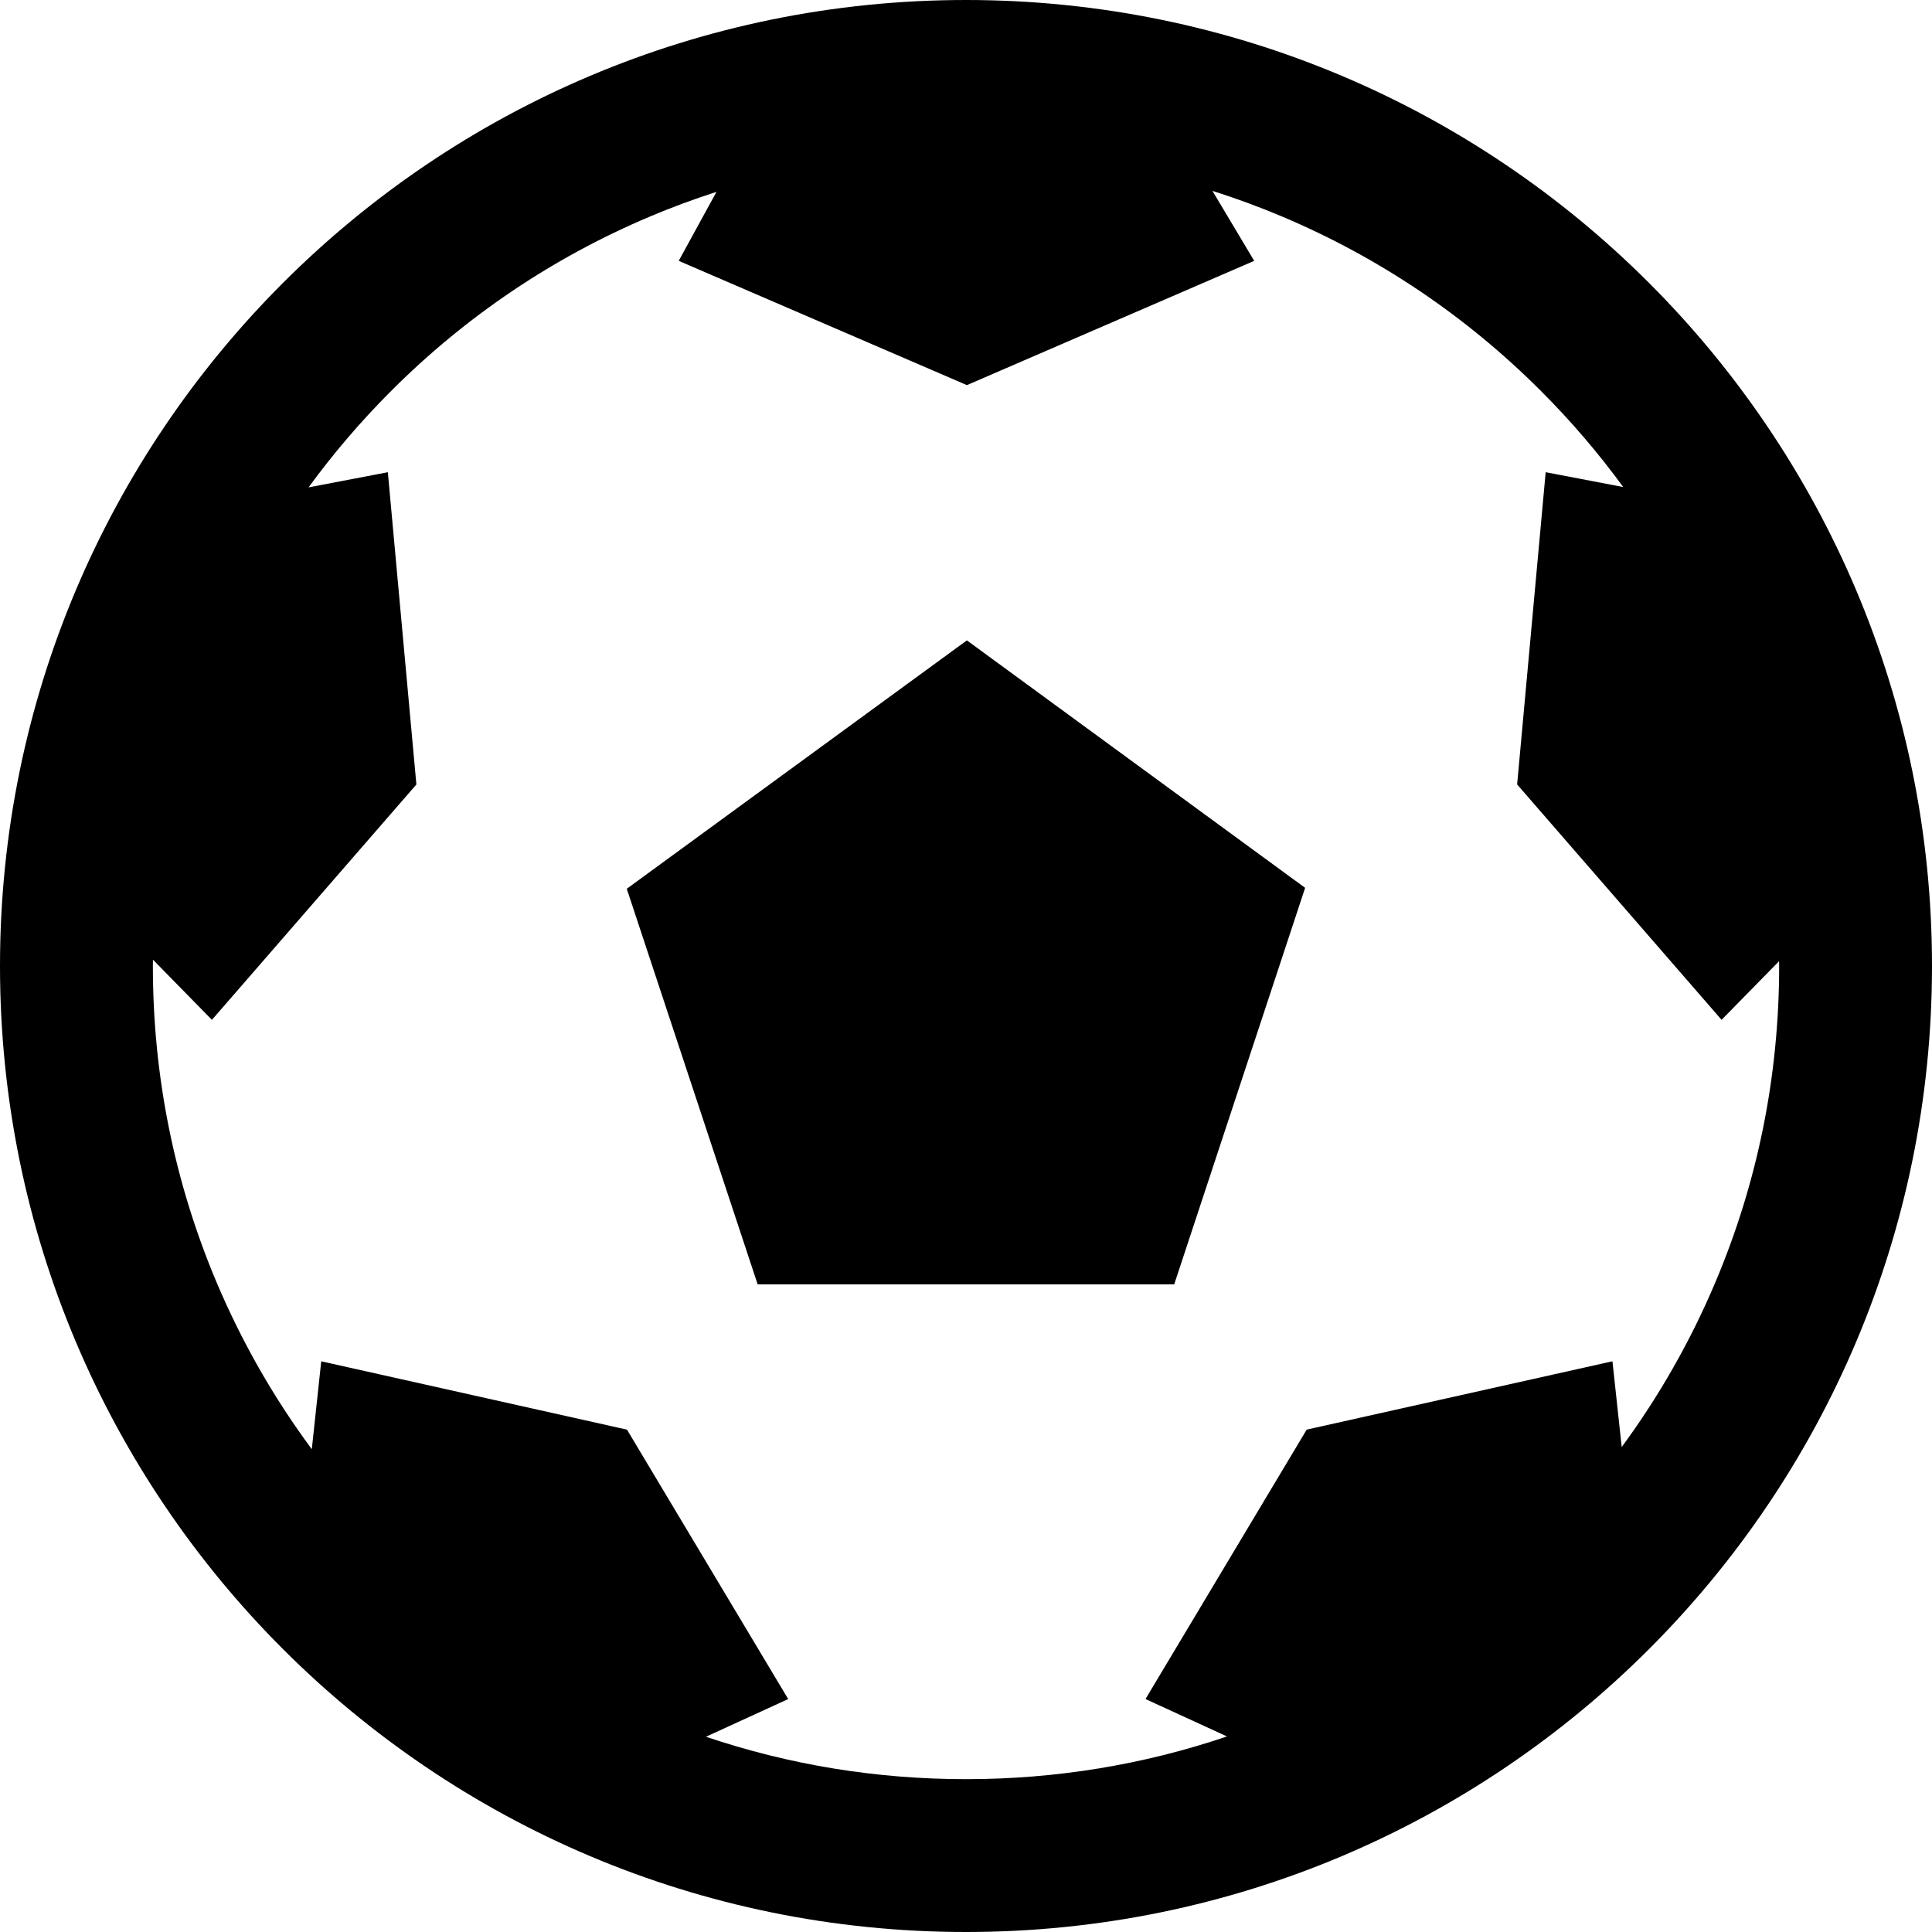<svg xmlns="http://www.w3.org/2000/svg" xmlns:xlink="http://www.w3.org/1999/xlink" version="1.1" x="0px" y="0px" viewBox="0 0 100 100" enable-background="new 0 0 100 100" xml:space="preserve" width="100px" height="100px"><g><polygon points="32.441,46.003 39.216,66.477 60.777,66.477 67.553,45.954 50.046,33.146  "/><path d="M50,0C22.386,0,0,22.386,0,50s22.386,50,50,50c27.614,0,50-22.386,50-50S77.614,0,50,0z M88.783,66.38   c-1.284,3.036-2.906,5.884-4.844,8.519l-0.479-4.439l-15.826,3.537l-8.343,13.945l4.218,1.936c-4.33,1.467-8.861,2.211-13.51,2.211   c-4.63,0-9.144-0.738-13.459-2.195l4.257-1.951l-8.344-13.945l-15.826-3.537l-0.488,4.55c-1.973-2.665-3.622-5.55-4.924-8.627   C9.024,61.195,7.913,55.686,7.913,50c0-0.109,0.003-0.218,0.004-0.327l3.052,3.114l10.583-12.183l-1.477-16.162l-4.104,0.785   c1.285-1.76,2.708-3.426,4.27-4.988c3.868-3.868,8.37-6.903,13.38-9.023c1.139-0.482,2.295-0.908,3.464-1.285l-1.955,3.571   l14.917,6.432l14.87-6.432l-2.162-3.623c1.226,0.389,2.435,0.833,3.626,1.337c5.012,2.12,9.514,5.155,13.381,9.023   c1.557,1.557,2.975,3.217,4.256,4.97l-4.014-0.768l-1.477,16.162l10.582,12.183l2.976-3.036c0.001,0.083,0.004,0.166,0.004,0.249   C92.088,55.686,90.977,61.197,88.783,66.38z"/></g></svg>